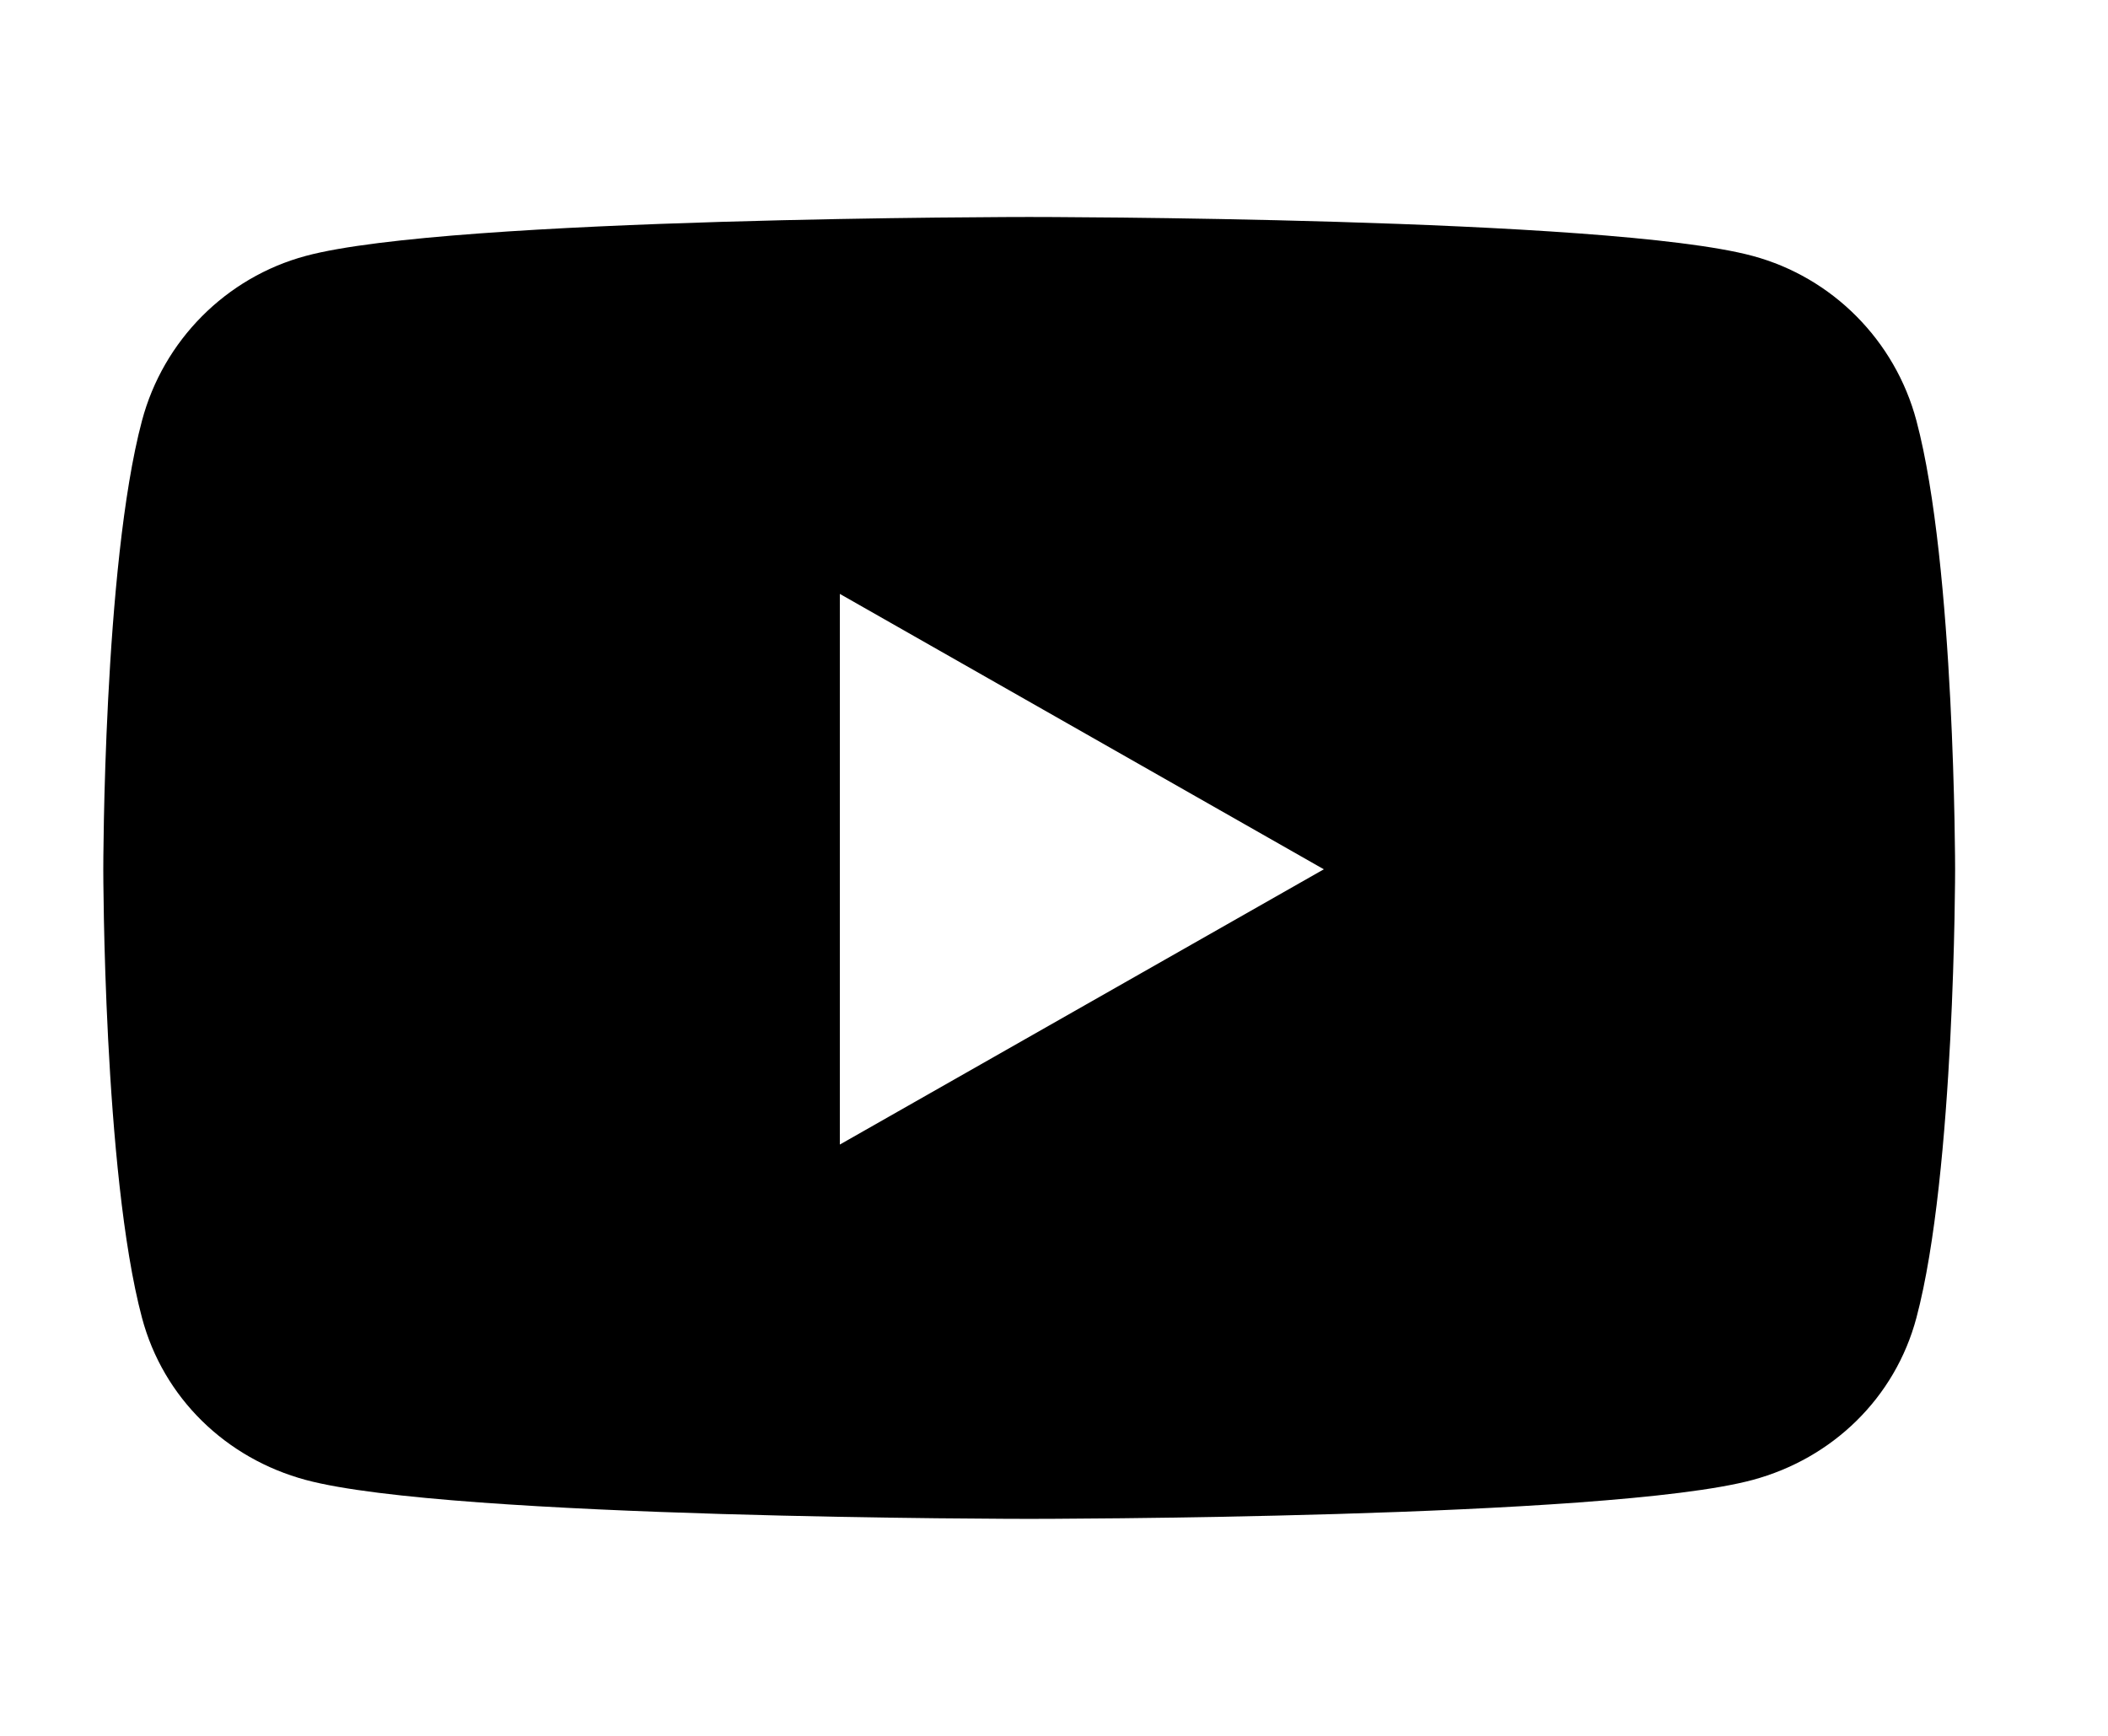 <svg width="17" height="14" viewBox="0 0 17 14" fill="none" xmlns="http://www.w3.org/2000/svg">
<g clip-path="url(#clip0_523_108393)">
<path d="M15.455 3.393C15.283 2.746 14.777 2.237 14.134 2.064C12.97 1.75 8.3 1.75 8.3 1.75C8.3 1.75 3.63 1.75 2.466 2.064C1.823 2.237 1.317 2.746 1.145 3.393C0.833 4.565 0.833 7.011 0.833 7.011C0.833 7.011 0.833 9.456 1.145 10.628C1.317 11.275 1.823 11.763 2.466 11.936C3.63 12.25 8.3 12.25 8.3 12.25C8.3 12.25 12.97 12.25 14.134 11.936C14.777 11.763 15.283 11.275 15.455 10.628C15.767 9.456 15.767 7.011 15.767 7.011C15.767 7.011 15.767 4.565 15.455 3.393ZM6.773 9.231V4.79L10.676 7.011L6.773 9.231Z" fill="black"/>
</g>
<defs>
<clipPath id="clip0_523_108393">
<rect width="15.75" height="14" fill="white" transform="translate(0.425)"/>
</clipPath>
</defs>
</svg>
